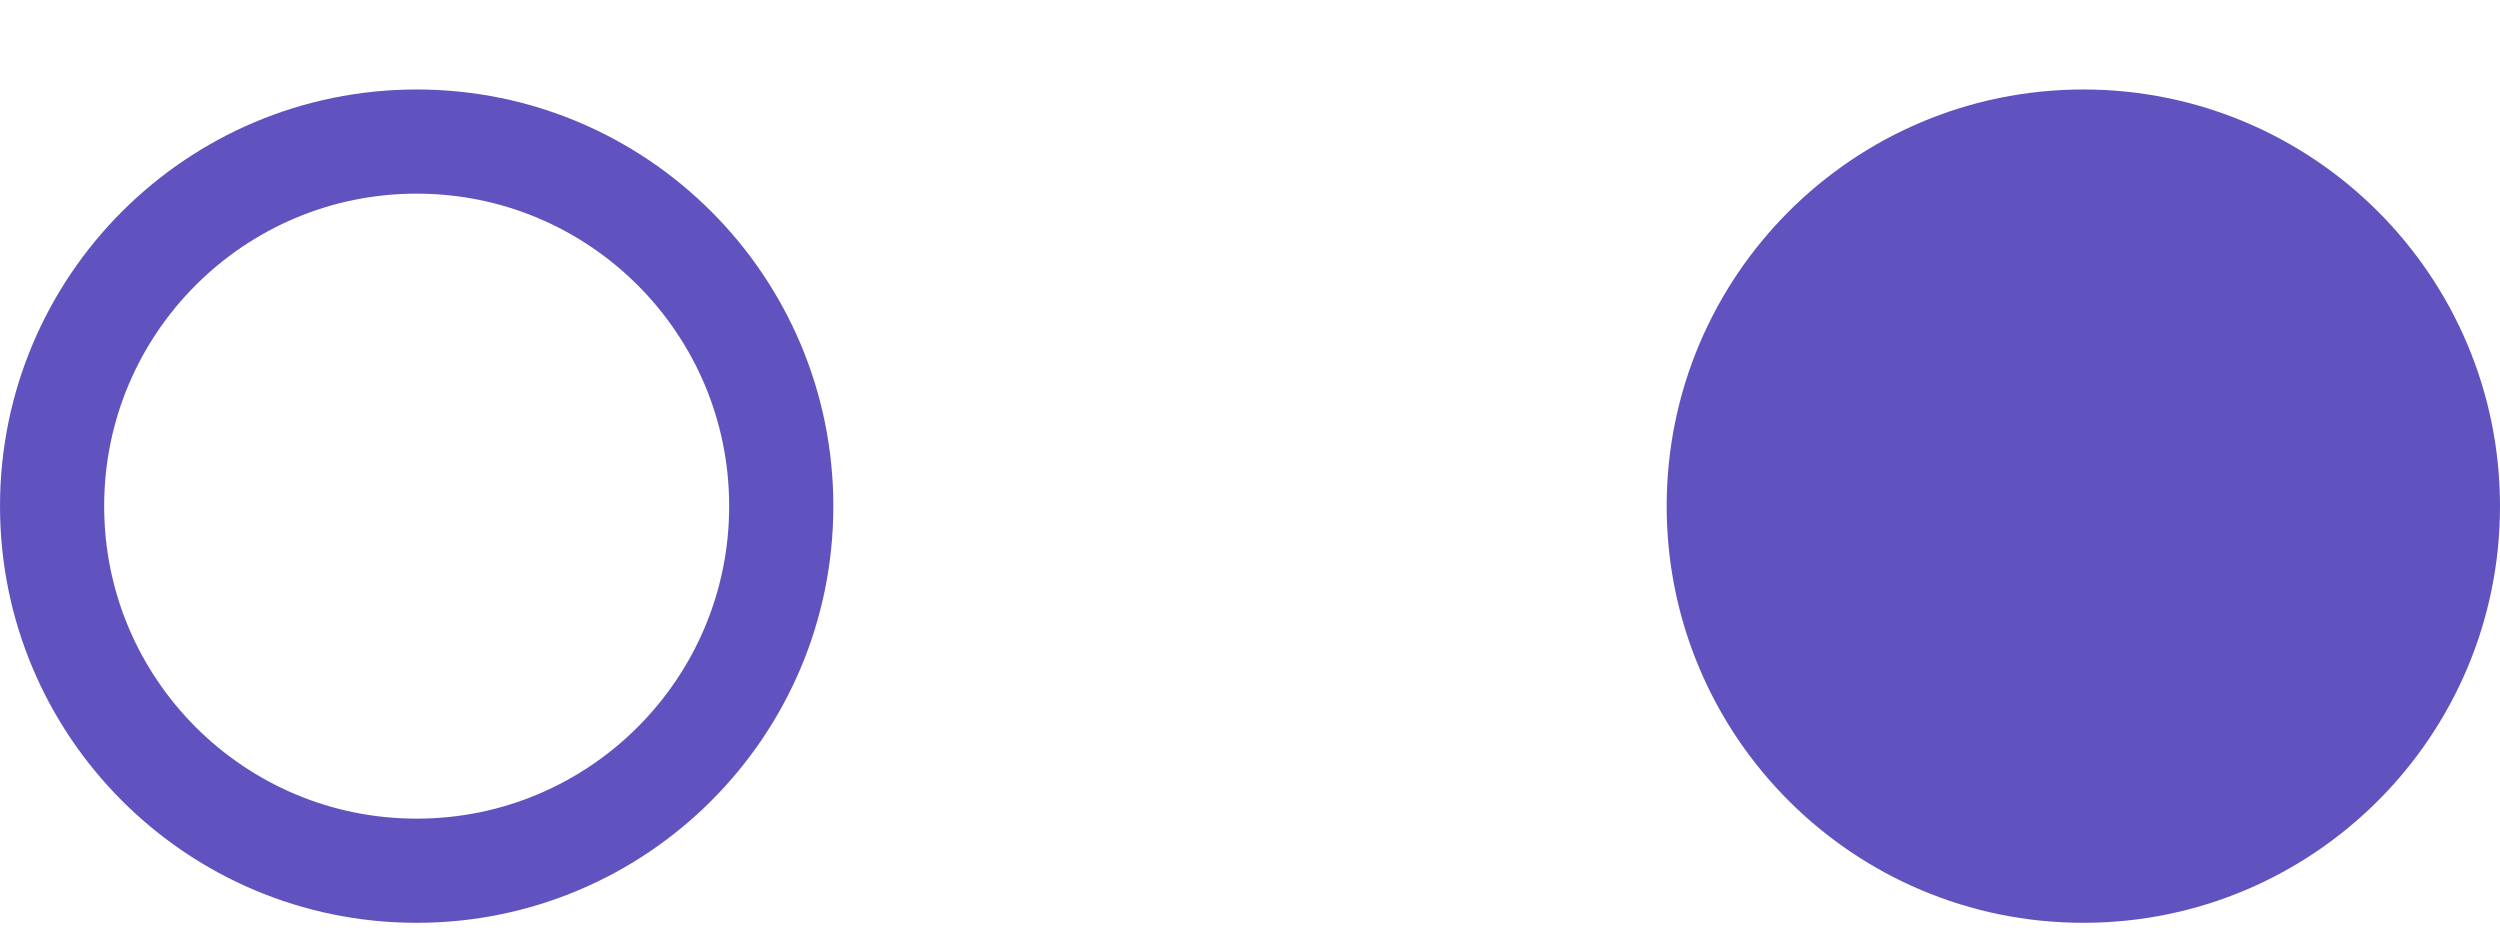<svg width="24" height="9" viewBox="0 0 24 9" fill="none" xmlns="http://www.w3.org/2000/svg">
<circle cx="4" cy="4.859" r="3.5" stroke="#6053BF"/>
<circle cx="20" cy="4.859" r="3.5" fill="#6053BF" stroke="#6053BF"/>
</svg>
